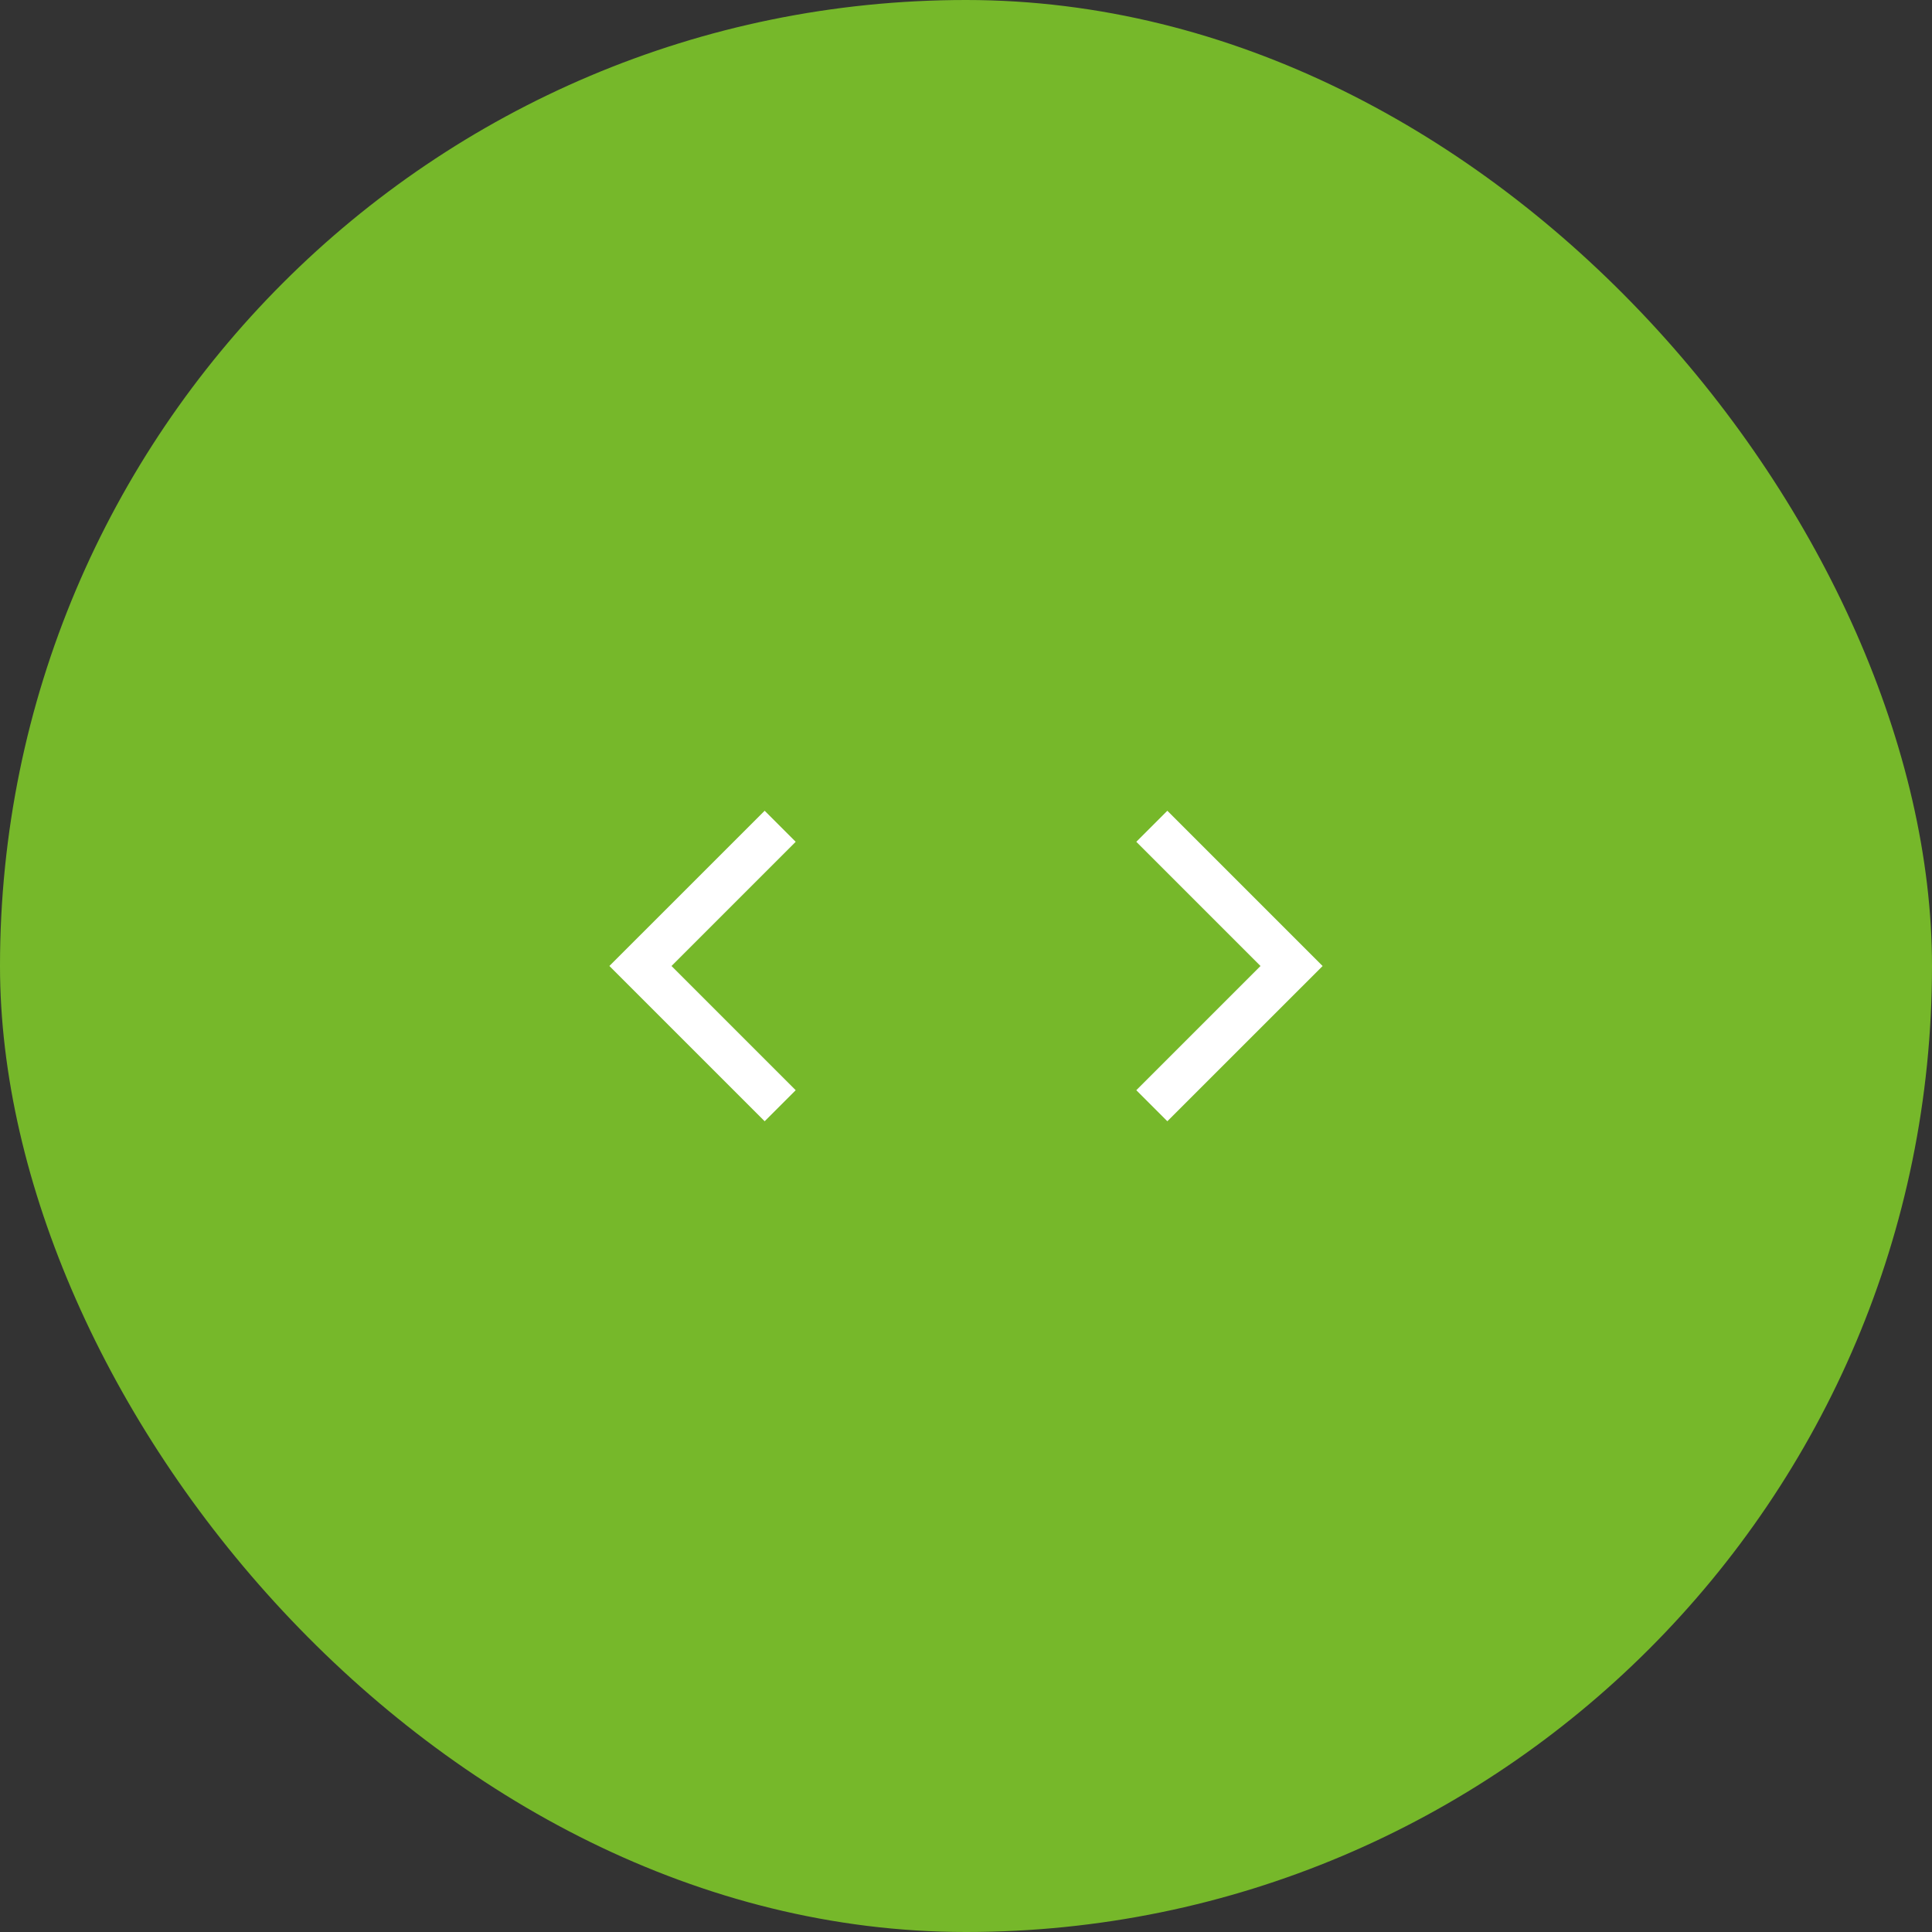<?xml version="1.0" encoding="UTF-8"?>
<svg xmlns="http://www.w3.org/2000/svg" width="88" height="88" viewBox="0 0 88 88" fill="none">
  <rect x="0" y="0" width="88" height="88" fill="#333333" stroke="none"/>
  <rect width="88" height="88" rx="44" fill="#76B82A"></rect>
  <path d="M36.243 38.343L34.829 36.929L27.757 43.999L34.829 51.071L36.243 49.657L30.586 44L36.243 38.343Z" fill="white"></path>
  <path d="M51.757 49.657L53.171 51.071L60.243 44.001L53.171 36.929L51.757 38.343L57.414 44L51.757 49.657Z" fill="white"></path>
</svg>
